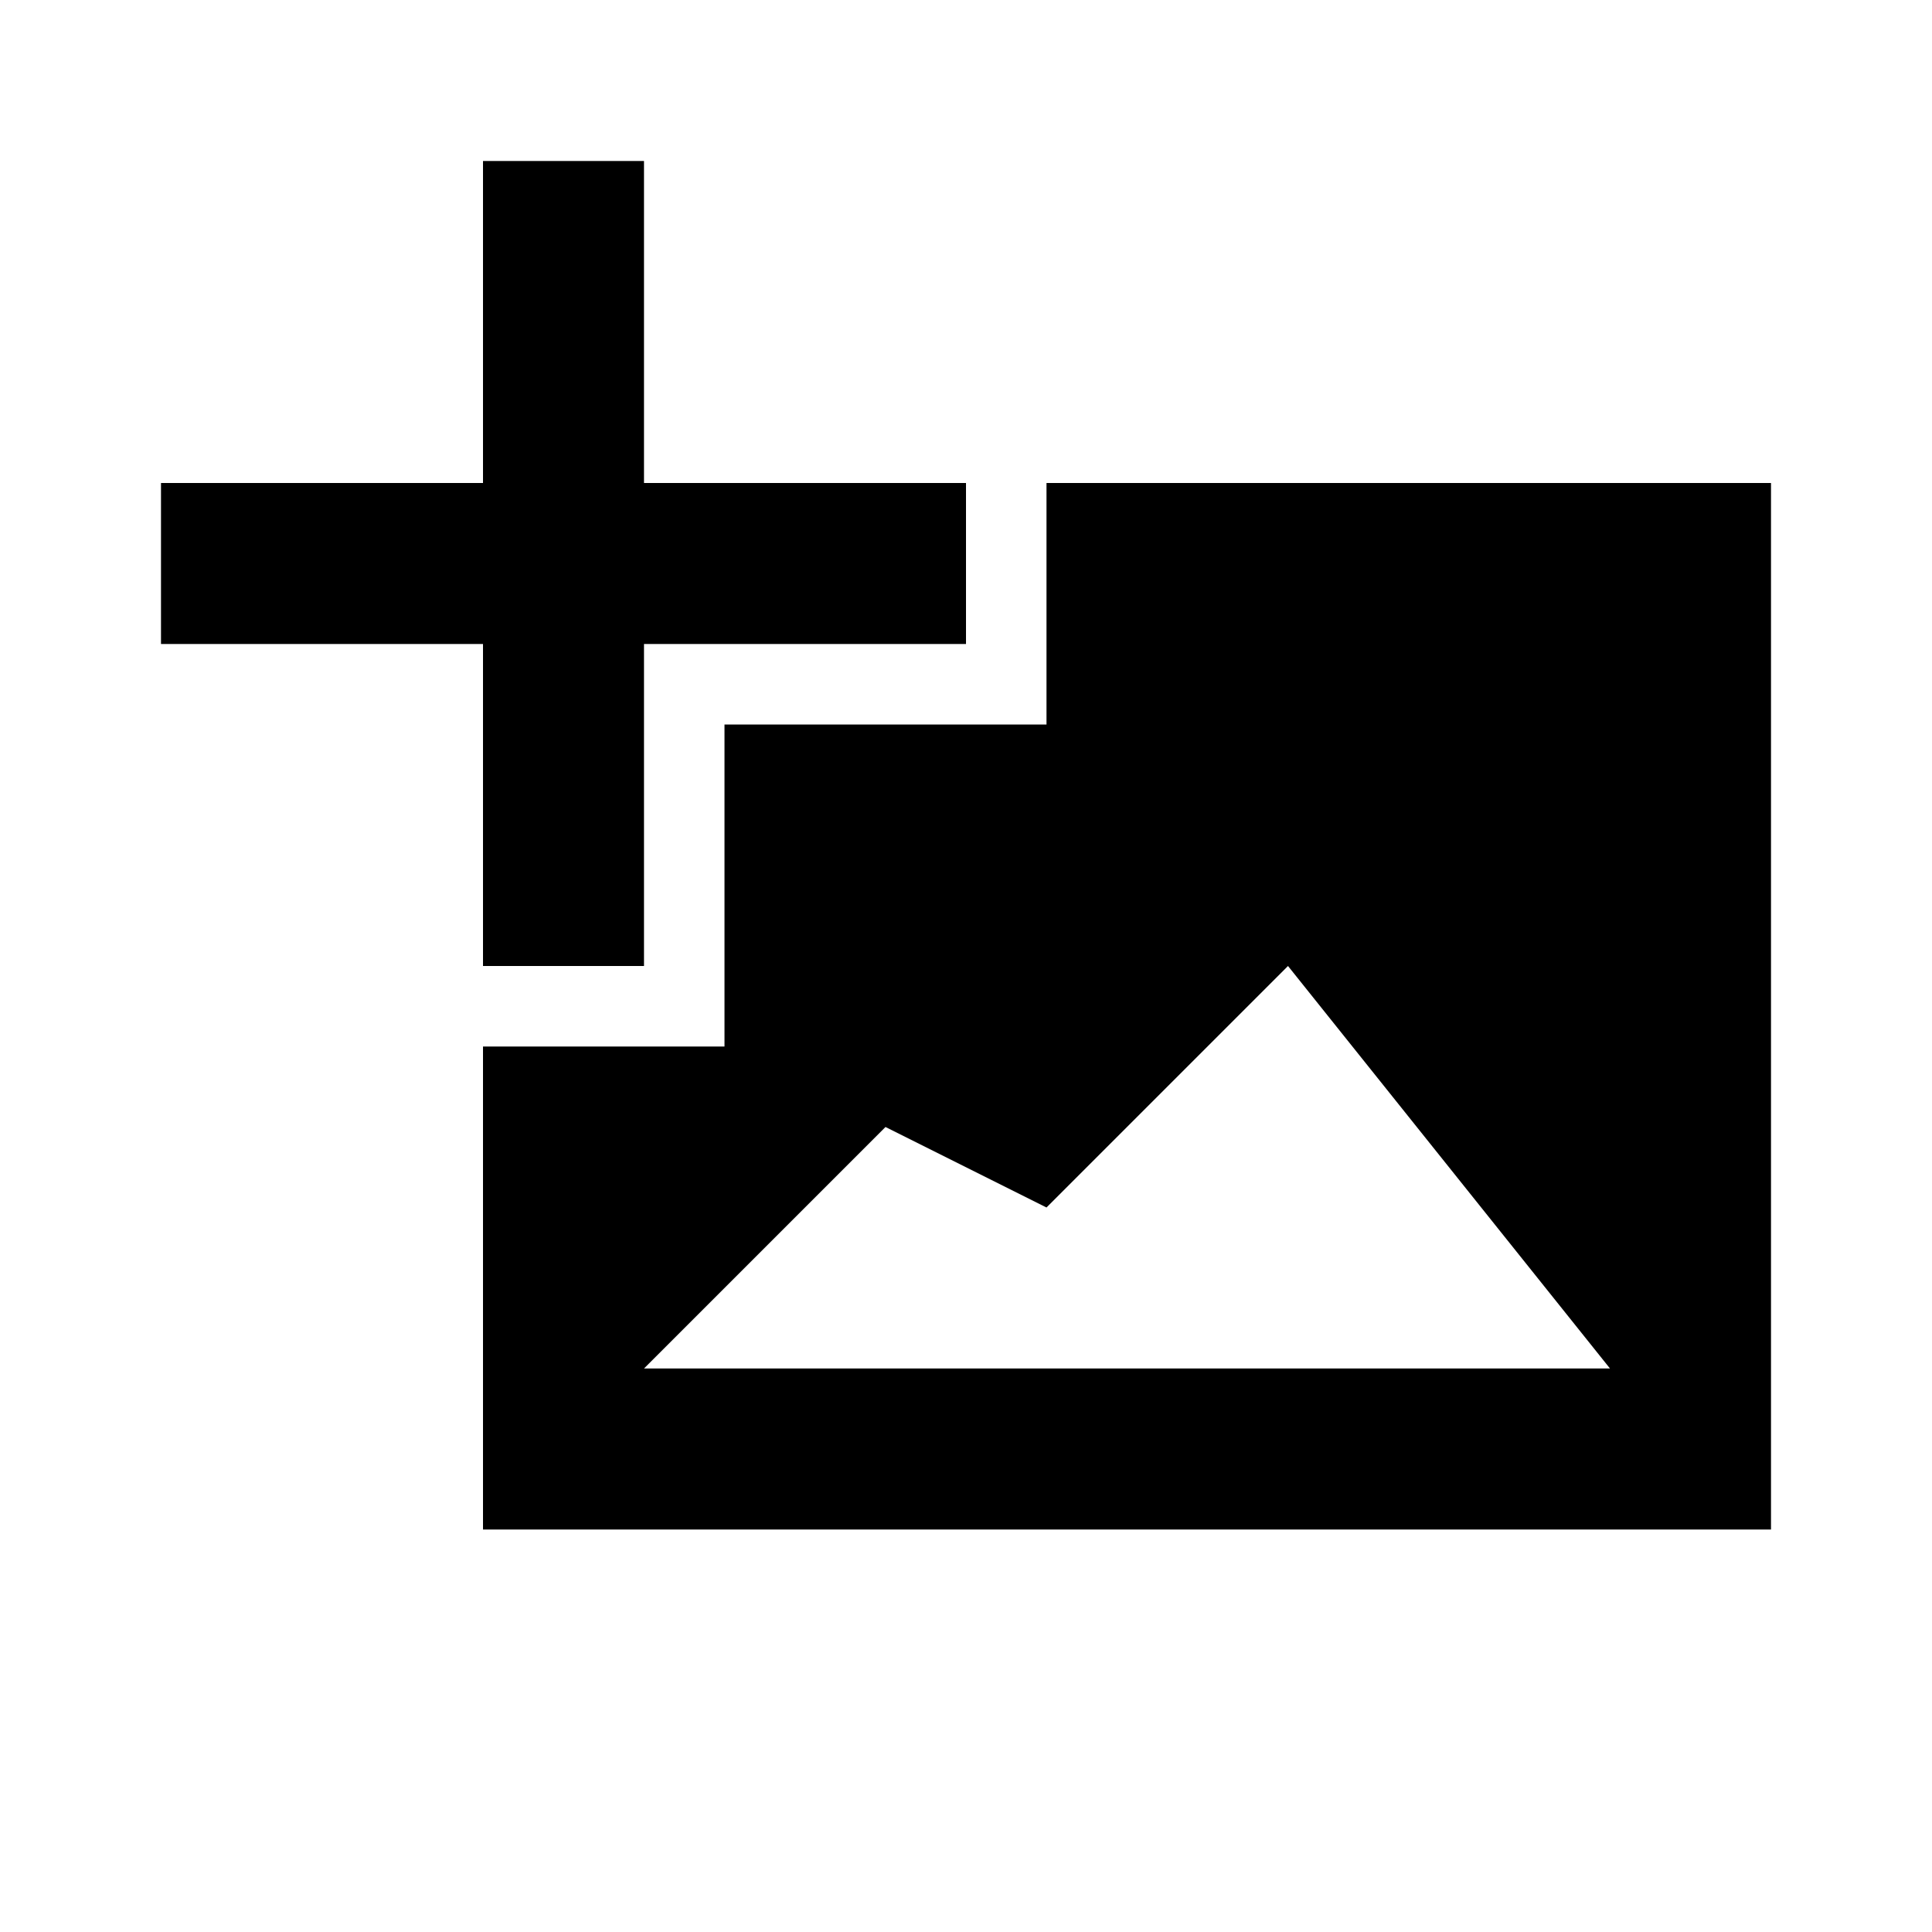<?xml version="1.0" encoding="UTF-8"?>
<svg xmlns="http://www.w3.org/2000/svg" width="24" height="24" viewBox="0 0 24 24">
	<path id="mountains" d="M8 17l3-3 2 1 3-3 4 5zm1-8v4H6v6h16V6h-9v3z"/>
	<path id="add" d="M2 6h4V2h2v4h4v2H8v4H6V8H2z"/>
</svg>
